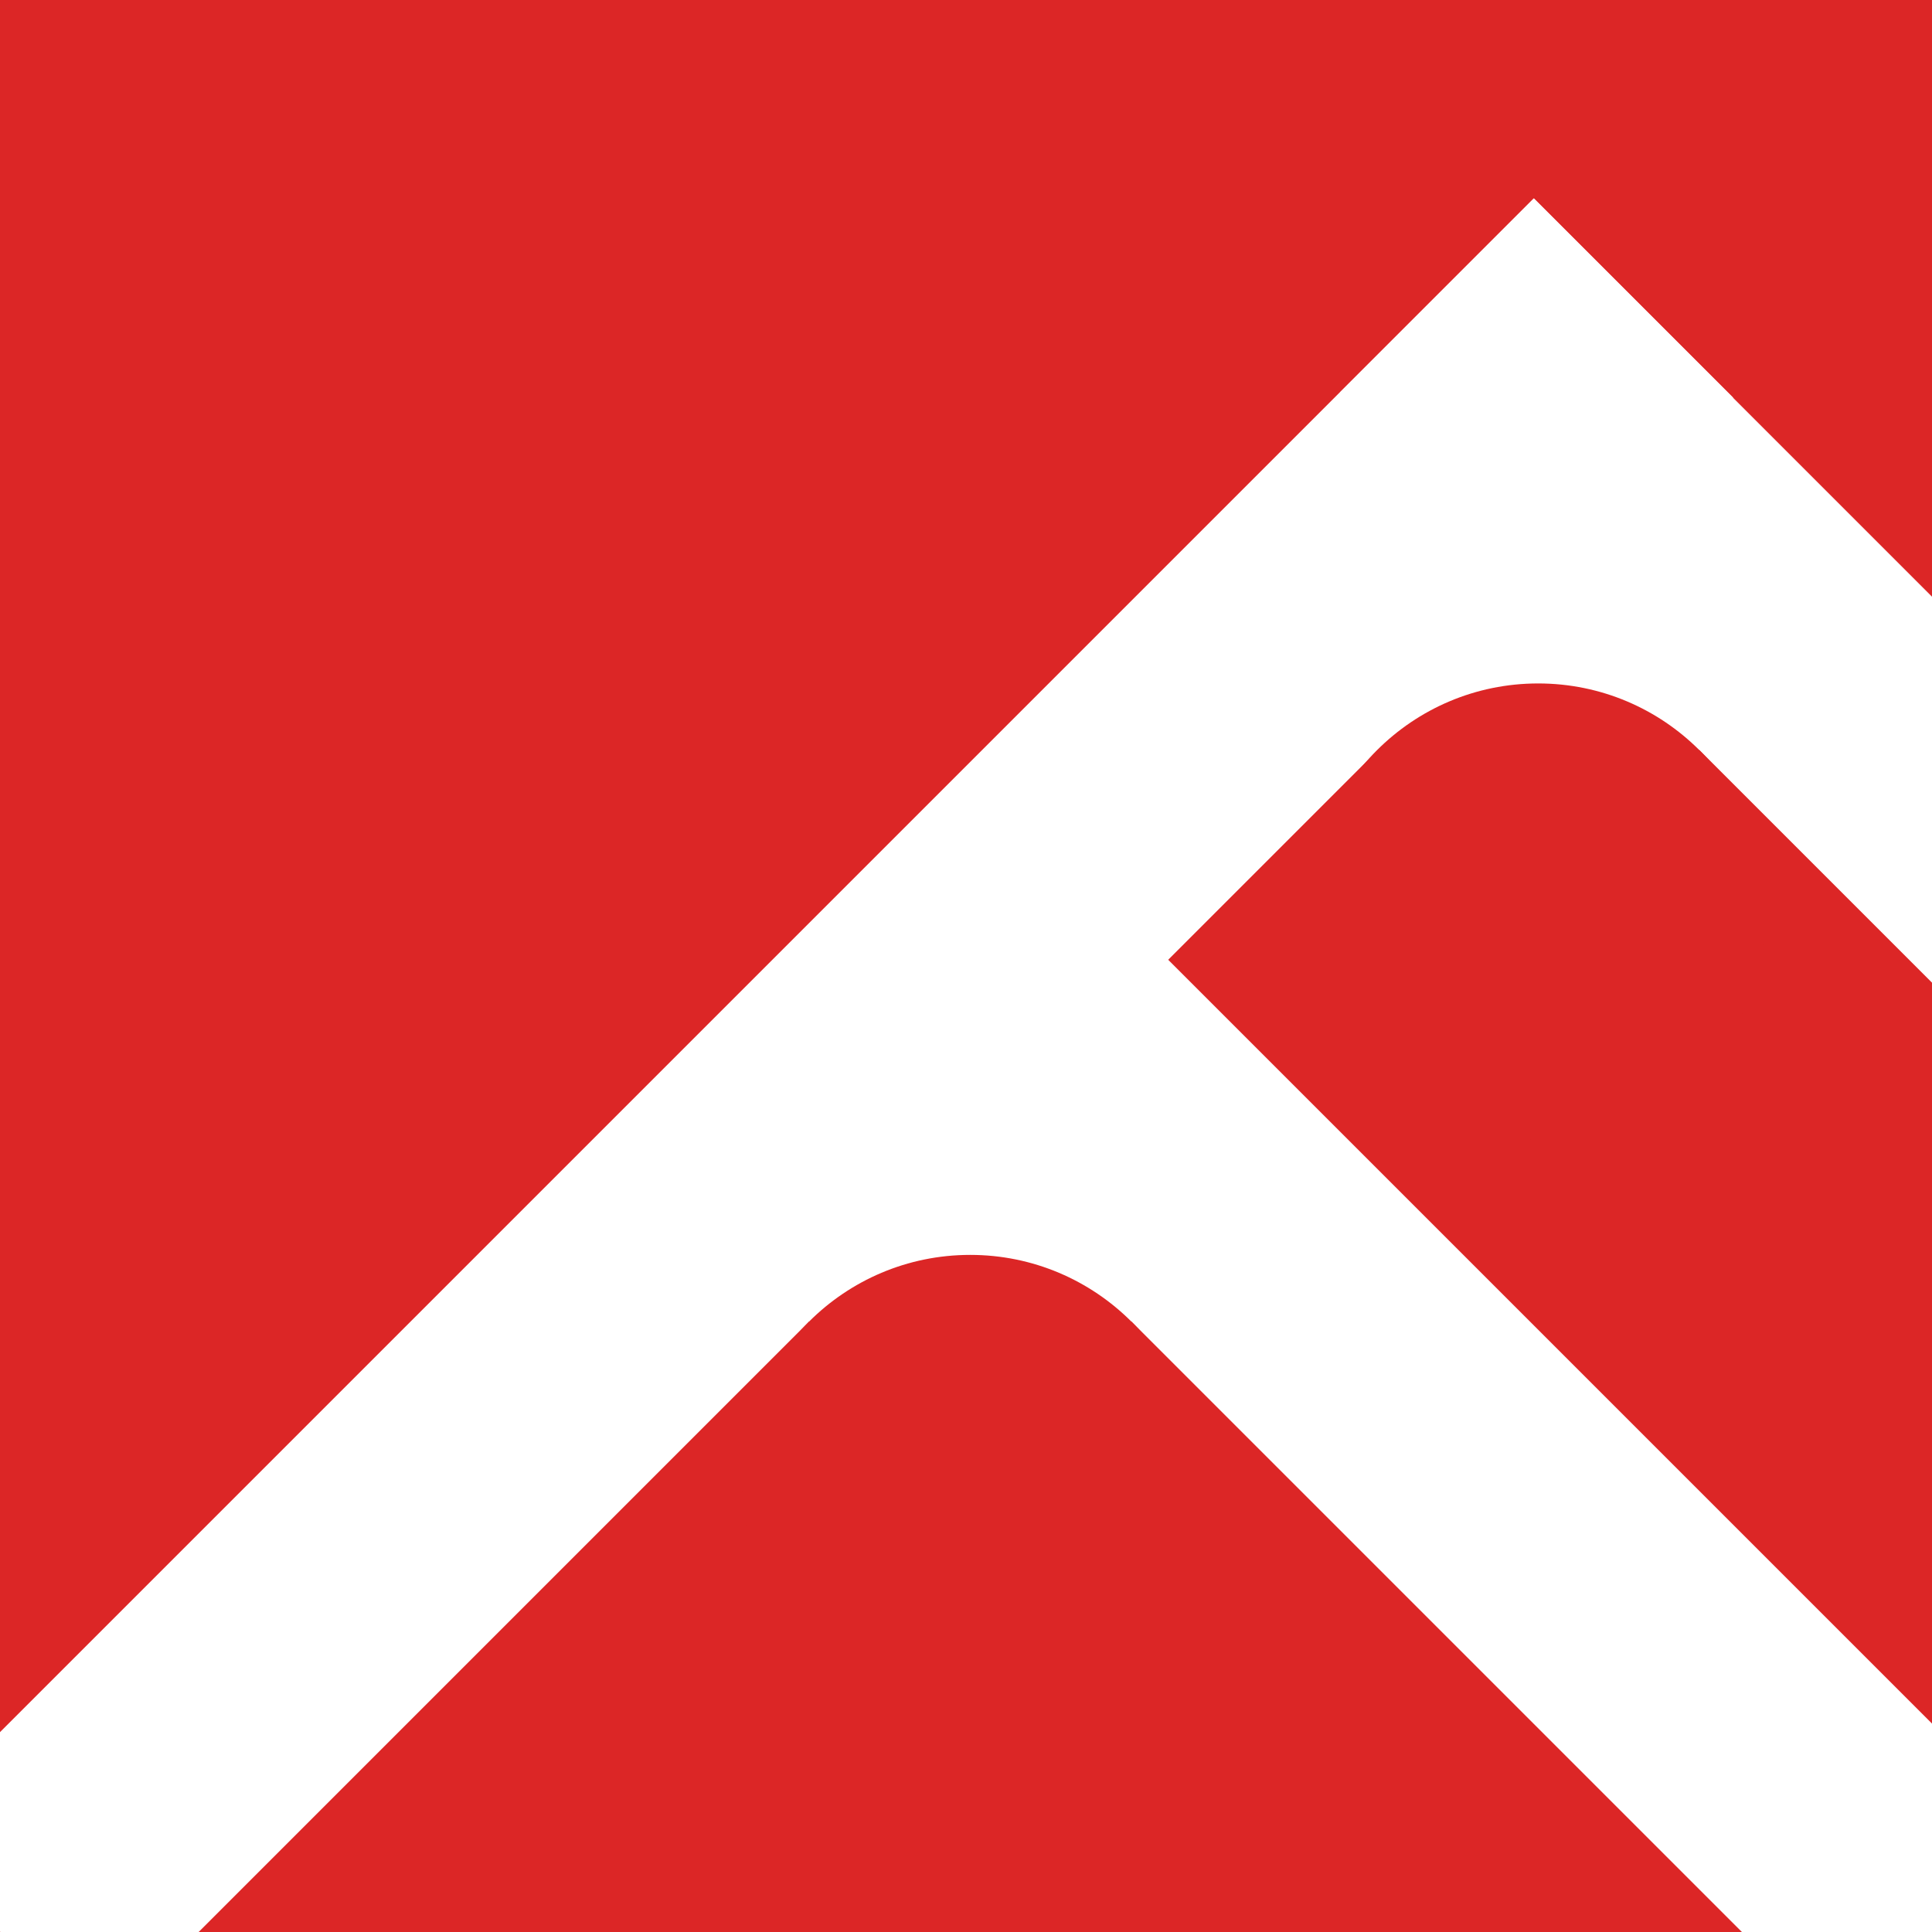 <?xml version="1.0" encoding="UTF-8"?>
<svg id="Layer_1" data-name="Layer 1" xmlns="http://www.w3.org/2000/svg" xmlns:xlink="http://www.w3.org/1999/xlink" viewBox="0 0 128 128">
  <rect x="0" y="0" width="128" height="128" fill="#333333" stroke="none"/>
  <defs>
    <style>
      .cls-1 {
        fill: #fff;
      }

      .cls-2 {
        fill: none;
      }

      .cls-3 {
        fill: #dc2626;
      }

      .cls-4 {
        clip-path: url(#clippath);
      }
    </style>
    <clipPath id="clippath">
      <rect class="cls-2" y="0" width="128" height="128"/>
    </clipPath>
  </defs>
  <g class="cls-4">
    <rect class="cls-3" width="128" height="128" transform="translate(128 128) rotate(180)"/>
    <rect class="cls-1" x="-26.51" y="54.63" width="181.02" height="18.67" transform="translate(-26.49 63.99) rotate(-45)"/>
    <rect class="cls-3" x="118.37" y="-9.14" width="34.79" height="63.66" transform="translate(23.72 102.64) rotate(-45)"/>
    <rect class="cls-1" x="85.99" y="32.72" width="62.88" height="18.16" transform="translate(63.95 -70.79) rotate(45)"/>
    <rect class="cls-3" x="84.17" y="46.99" width="36.94" height="34.96" transform="translate(75.65 -53.70) rotate(45)"/>
    <rect class="cls-1" x="57.17" y="91.31" width="88.16" height="18.67" transform="translate(100.82 -42.12) rotate(45)"/>
    <circle class="cls-1" cx="64.28" cy="76.85" r="15.11"/>
    <circle class="cls-3" cx="64.28" cy="98.25" r="15.11"/>
    <circle class="cls-1" cx="101.91" cy="38.98" r="15.11"/>
    <circle class="cls-3" cx="101.91" cy="60.39" r="15.11"/>
  </g>
</svg>